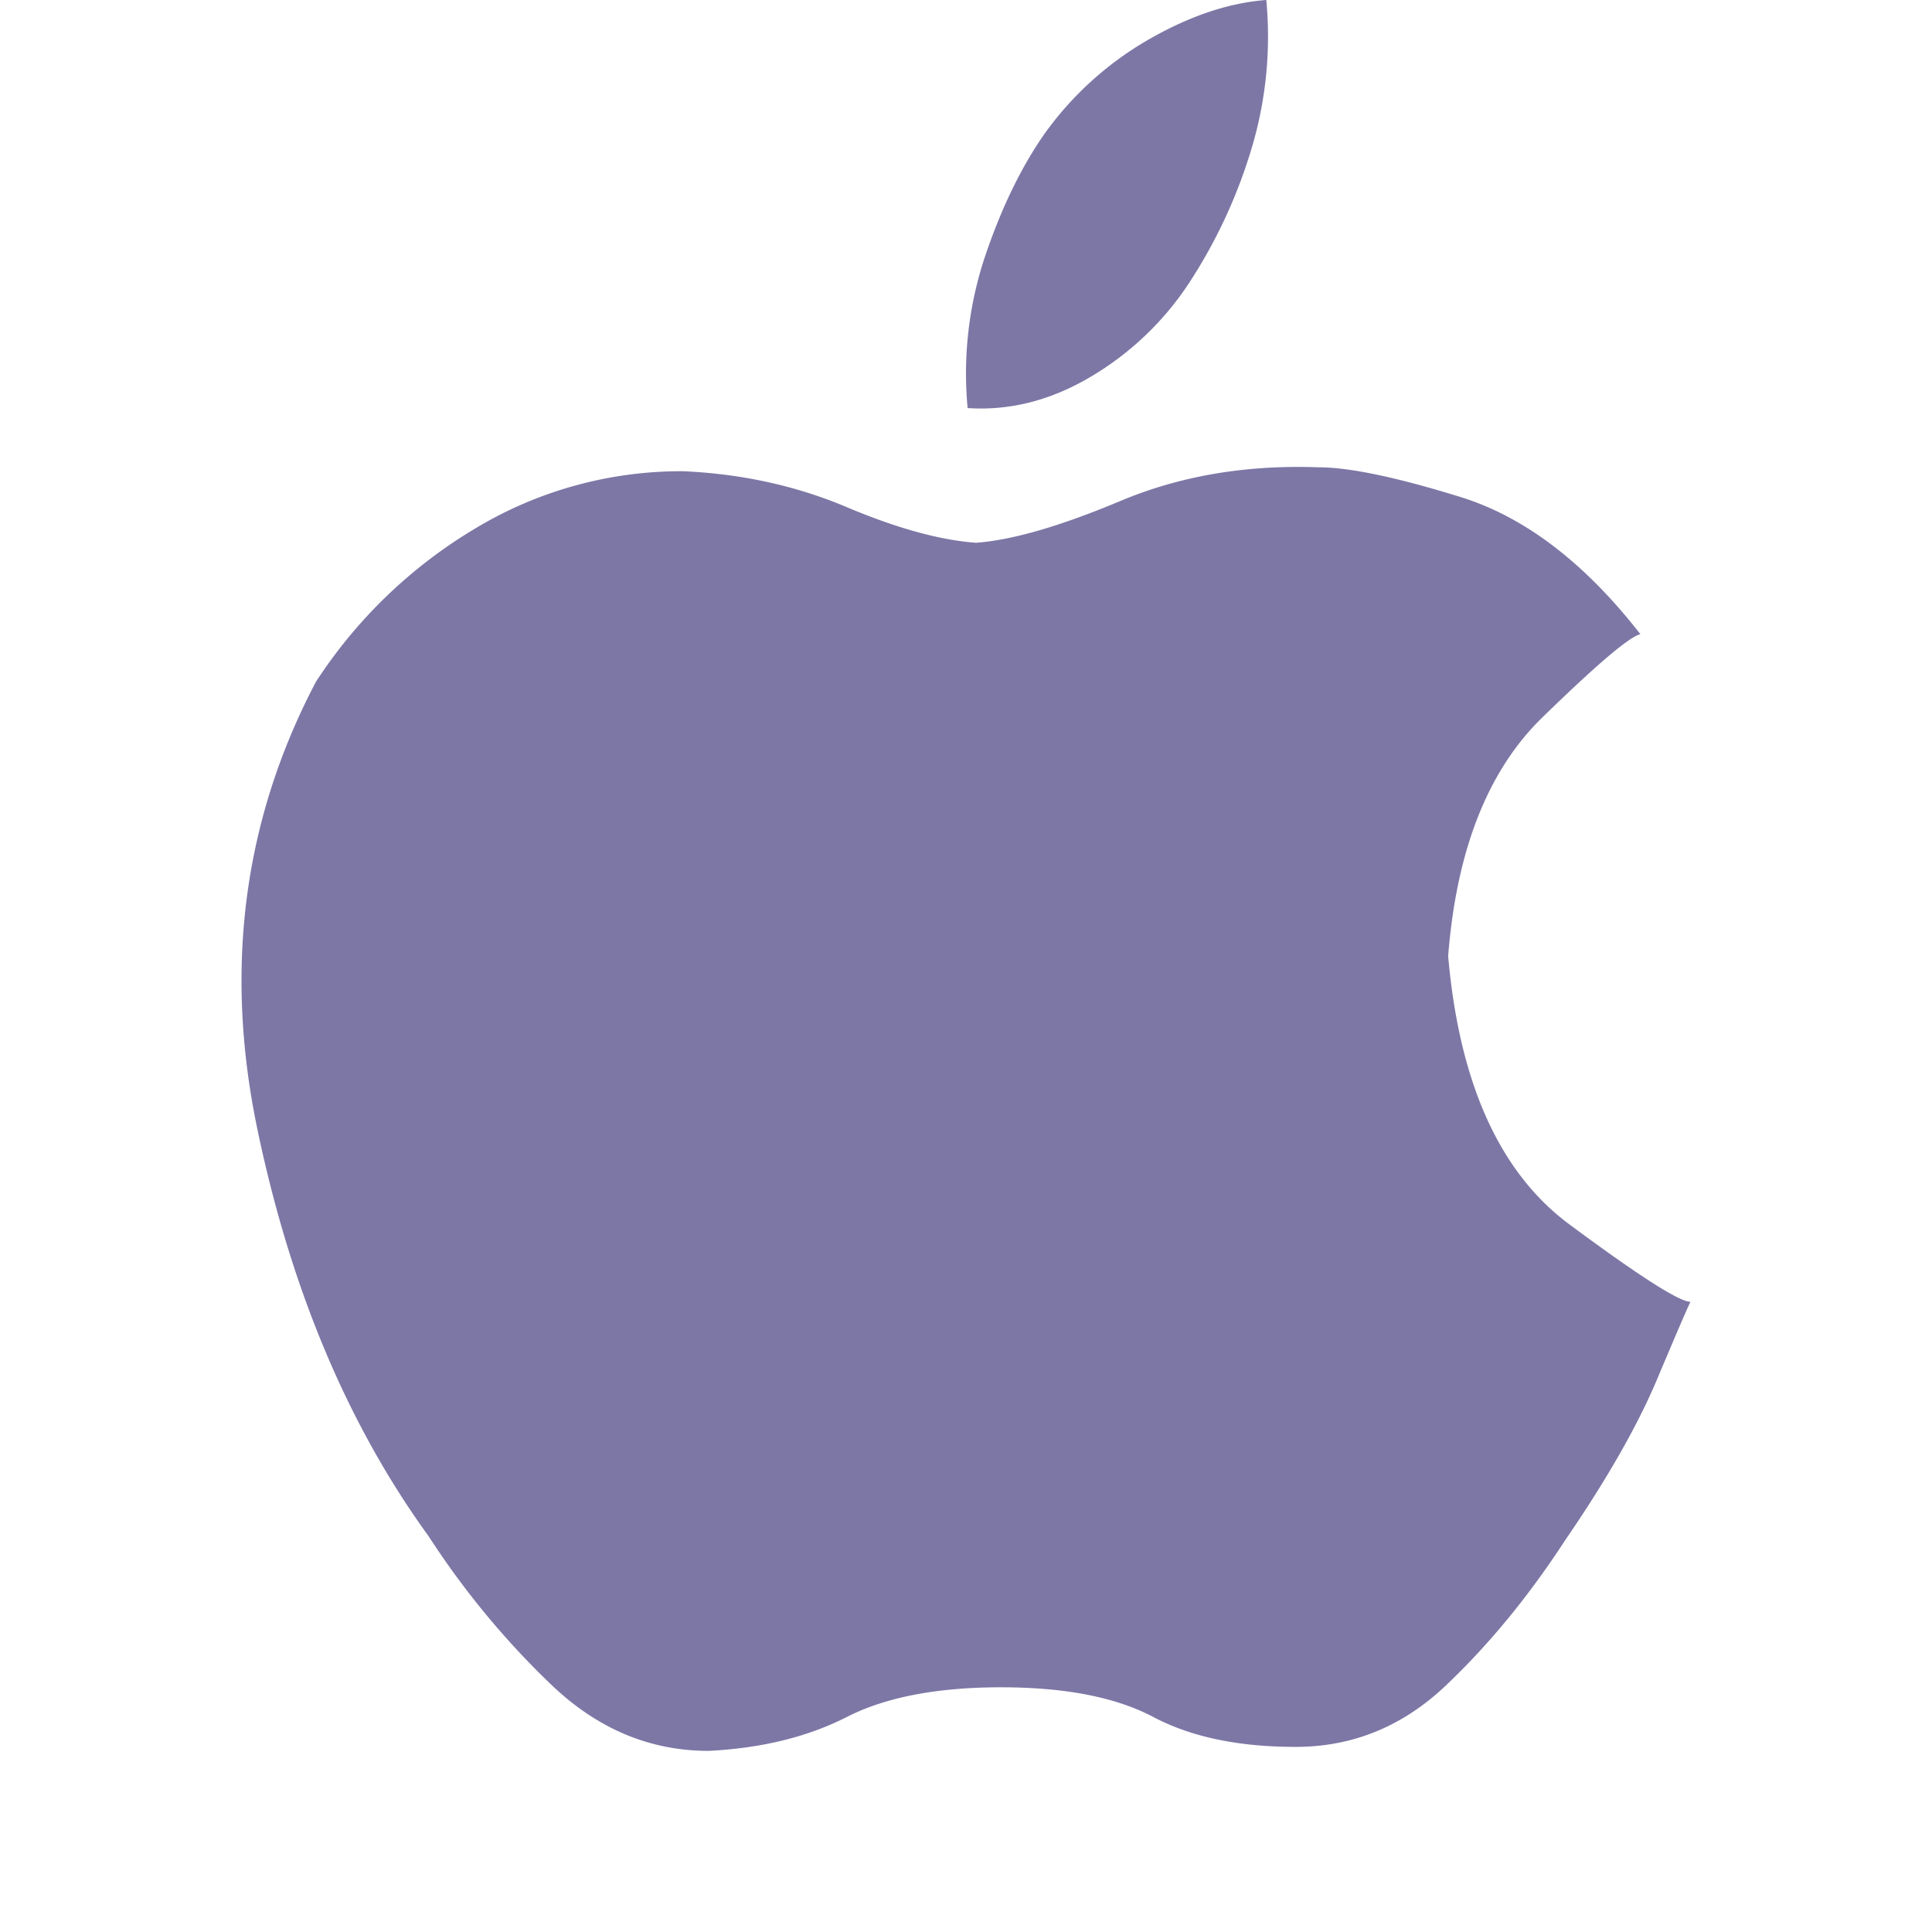 <svg xmlns="http://www.w3.org/2000/svg" width="32" height="32"><path fill="#7D77A6" fill-rule="evenodd" d="M21.84 7.74c.508 0 1.292.164 2.354.493 1.06.33 2.053 1.086 2.976 2.271-.185.044-.727.505-1.627 1.382-.9.878-1.419 2.194-1.557 3.95.185 2.106.854 3.587 2.007 4.443 1.153.855 1.822 1.283 2.007 1.283-.046.088-.23.516-.554 1.284-.323.768-.83 1.656-1.522 2.665-.6.922-1.257 1.723-1.973 2.403-.715.68-1.545 1.02-2.491 1.02-.946 0-1.73-.164-2.353-.493-.623-.33-1.465-.494-2.526-.494-1.061 0-1.915.164-2.56.494-.647.329-1.408.515-2.284.559-.97 0-1.834-.362-2.596-1.086A13.742 13.742 0 017.1 25.446c-1.338-1.843-2.284-4.092-2.838-6.747-.553-2.655-.23-5.123.97-7.405A8.08 8.08 0 017.86 8.76a6.611 6.611 0 013.46-.955c.97.044 1.869.242 2.7.593.83.35 1.545.548 2.145.592.6-.044 1.395-.274 2.387-.69.992-.418 2.088-.604 3.288-.56zM20.974 0a6.451 6.451 0 01-.262 2.518 8.513 8.513 0 01-1.019 2.172 4.974 4.974 0 01-1.63 1.552c-.659.391-1.338.563-2.036.517a6.12 6.12 0 01.29-2.517c.272-.805.602-1.483.99-2.035A5.476 5.476 0 0119.024.655c.679-.39 1.329-.609 1.95-.655z"/></svg>